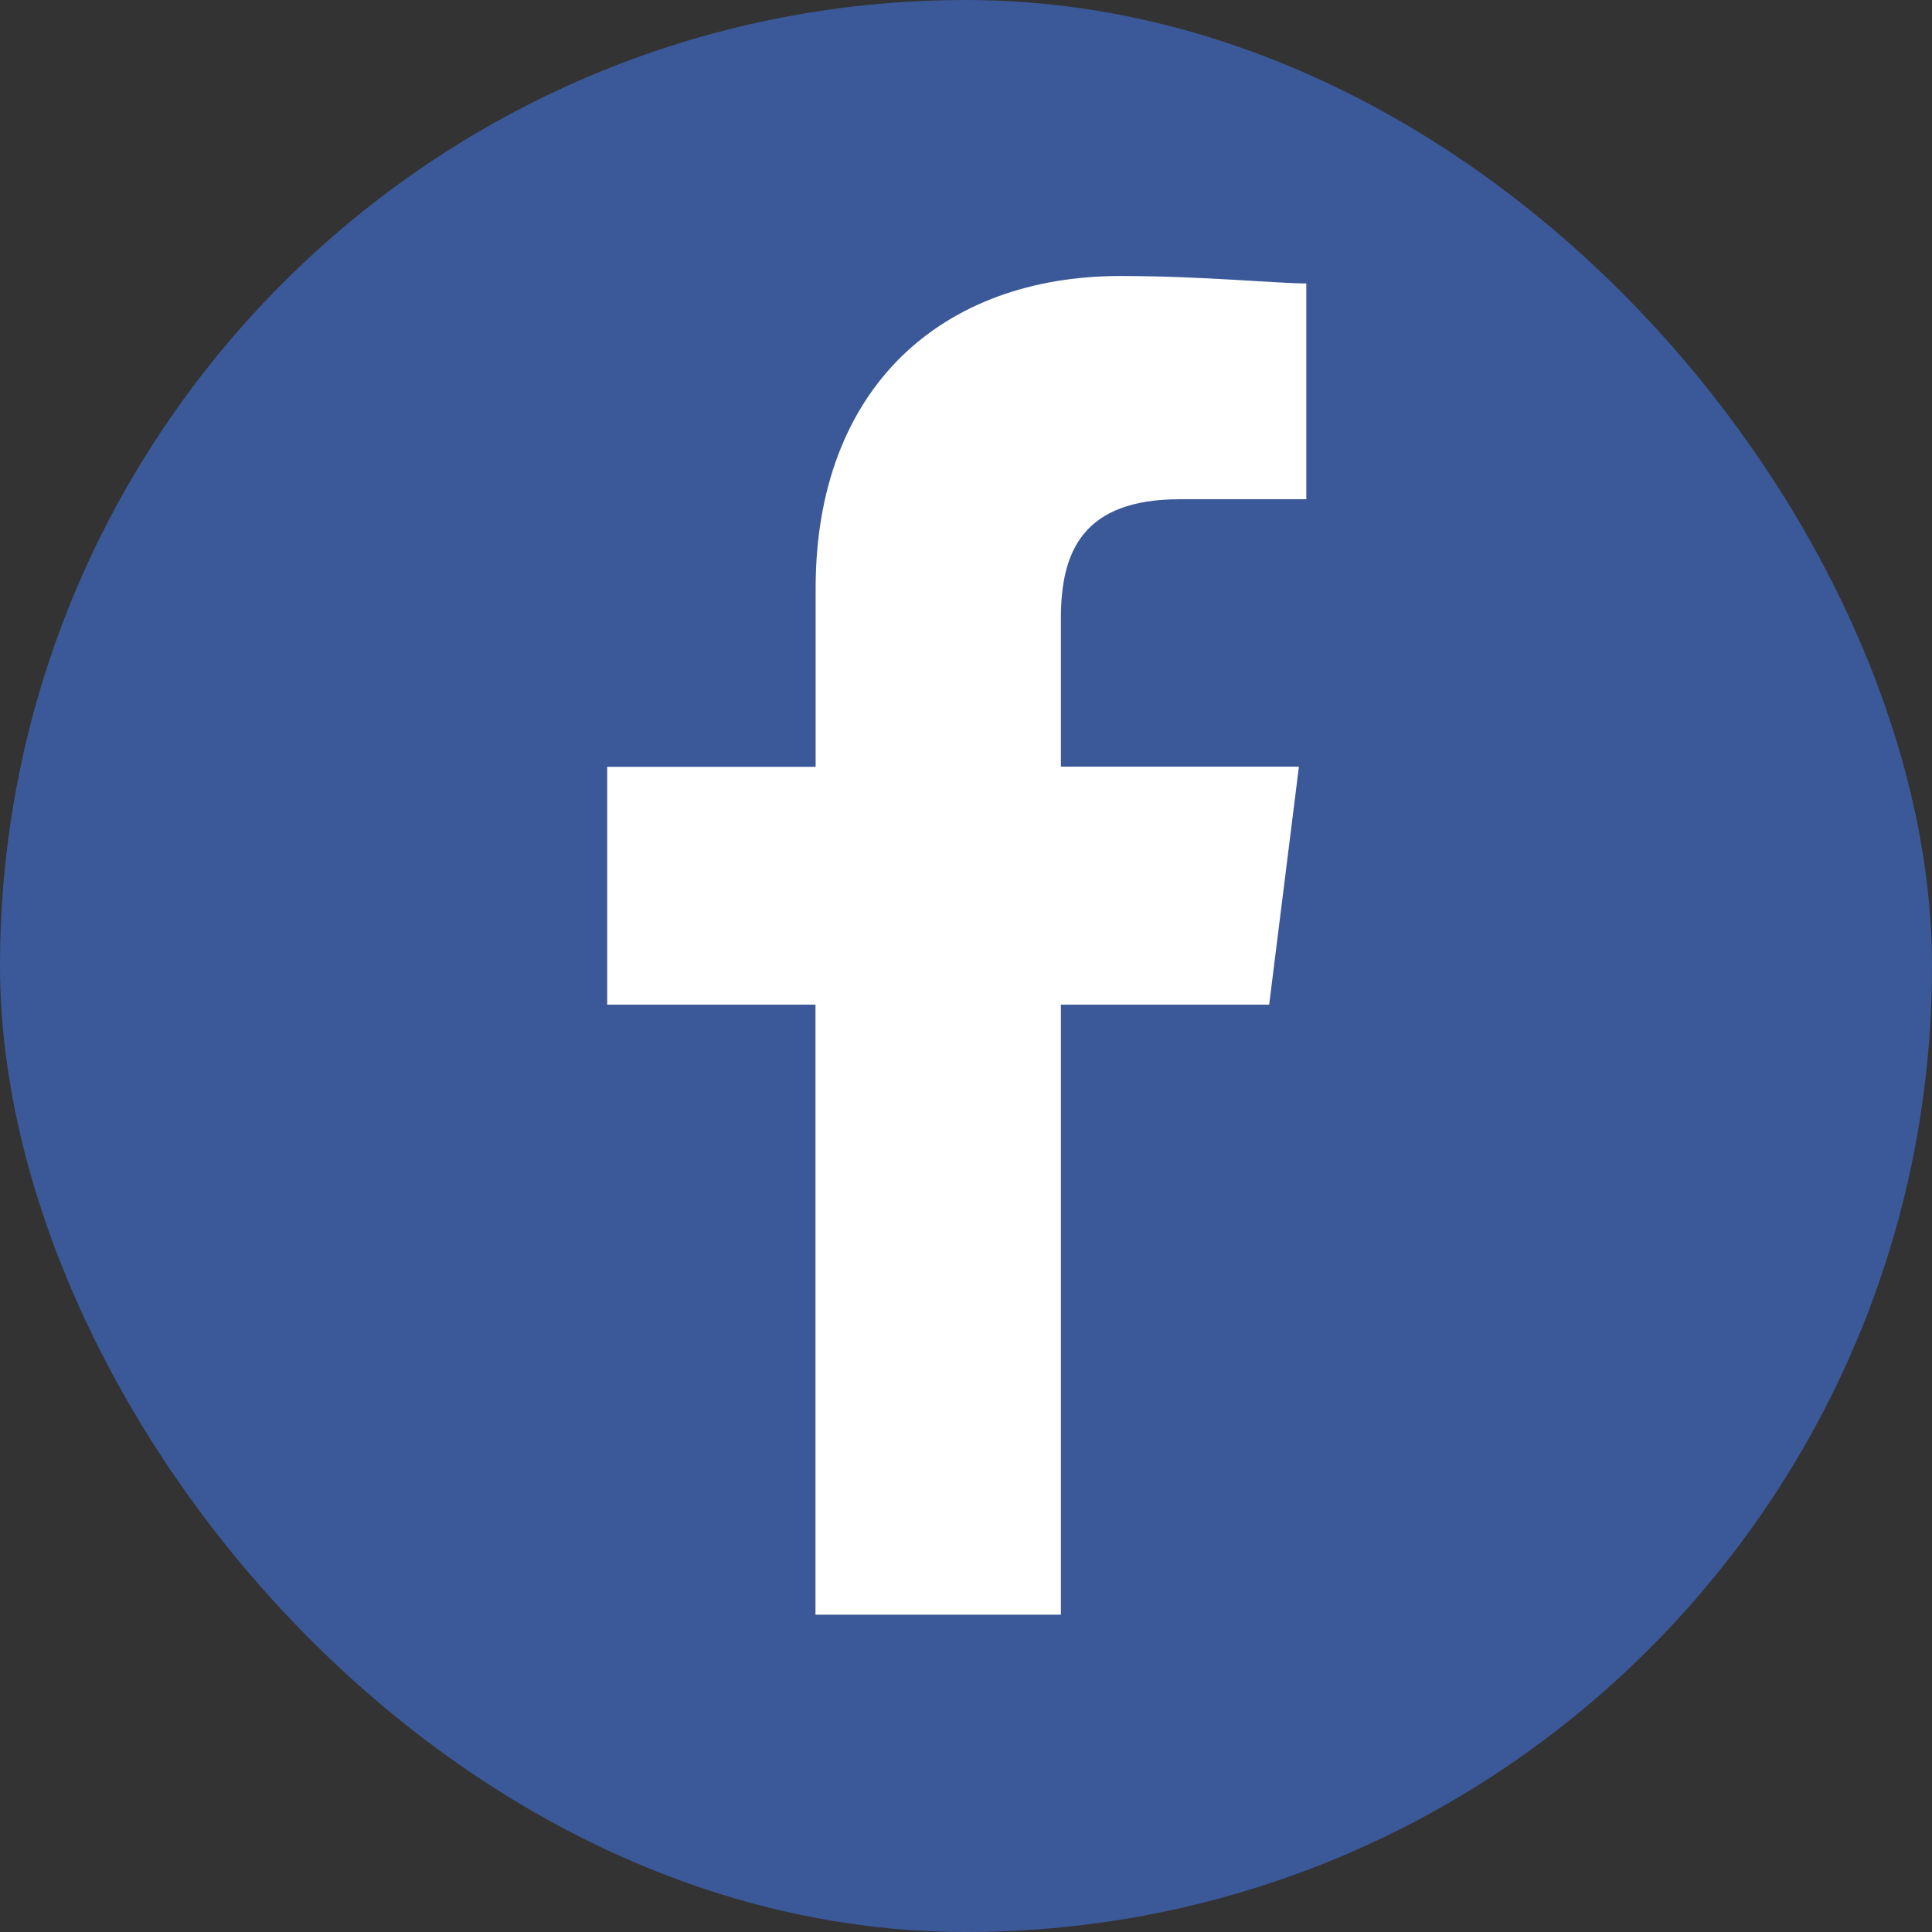 <svg xmlns="http://www.w3.org/2000/svg" width="35" height="35" viewBox="0 0 35 35">
  <rect x="0" y="0" width="35" height="35" fill="#333333" stroke="none"/>
  <g id="グループ_15638" data-name="グループ 15638" transform="translate(-170 -13894)">
    <rect id="長方形_26616" data-name="長方形 26616" width="35" height="35" rx="17.5" transform="translate(170 13894)" fill="#3b5998"/>
    <g id="Icon_-_Facebook" data-name="Icon - Facebook" transform="translate(181 13899)">
      <path id="パス_48557" data-name="パス 48557" d="M88.219,24.252V13.2h3.773l.539-4.311H88.219V6.2c0-1.213.4-2.156,2.156-2.156h2.29V.135C92.126.135,90.779,0,89.3,0c-3.234,0-5.524,2.021-5.524,5.659V8.892H80V13.2h3.773V24.252Z" transform="translate(-80)" fill="#fff" stroke="rgba(0,0,0,0)" stroke-miterlimit="10" stroke-width="1" fill-rule="evenodd"/>
    </g>
  </g>
</svg>
